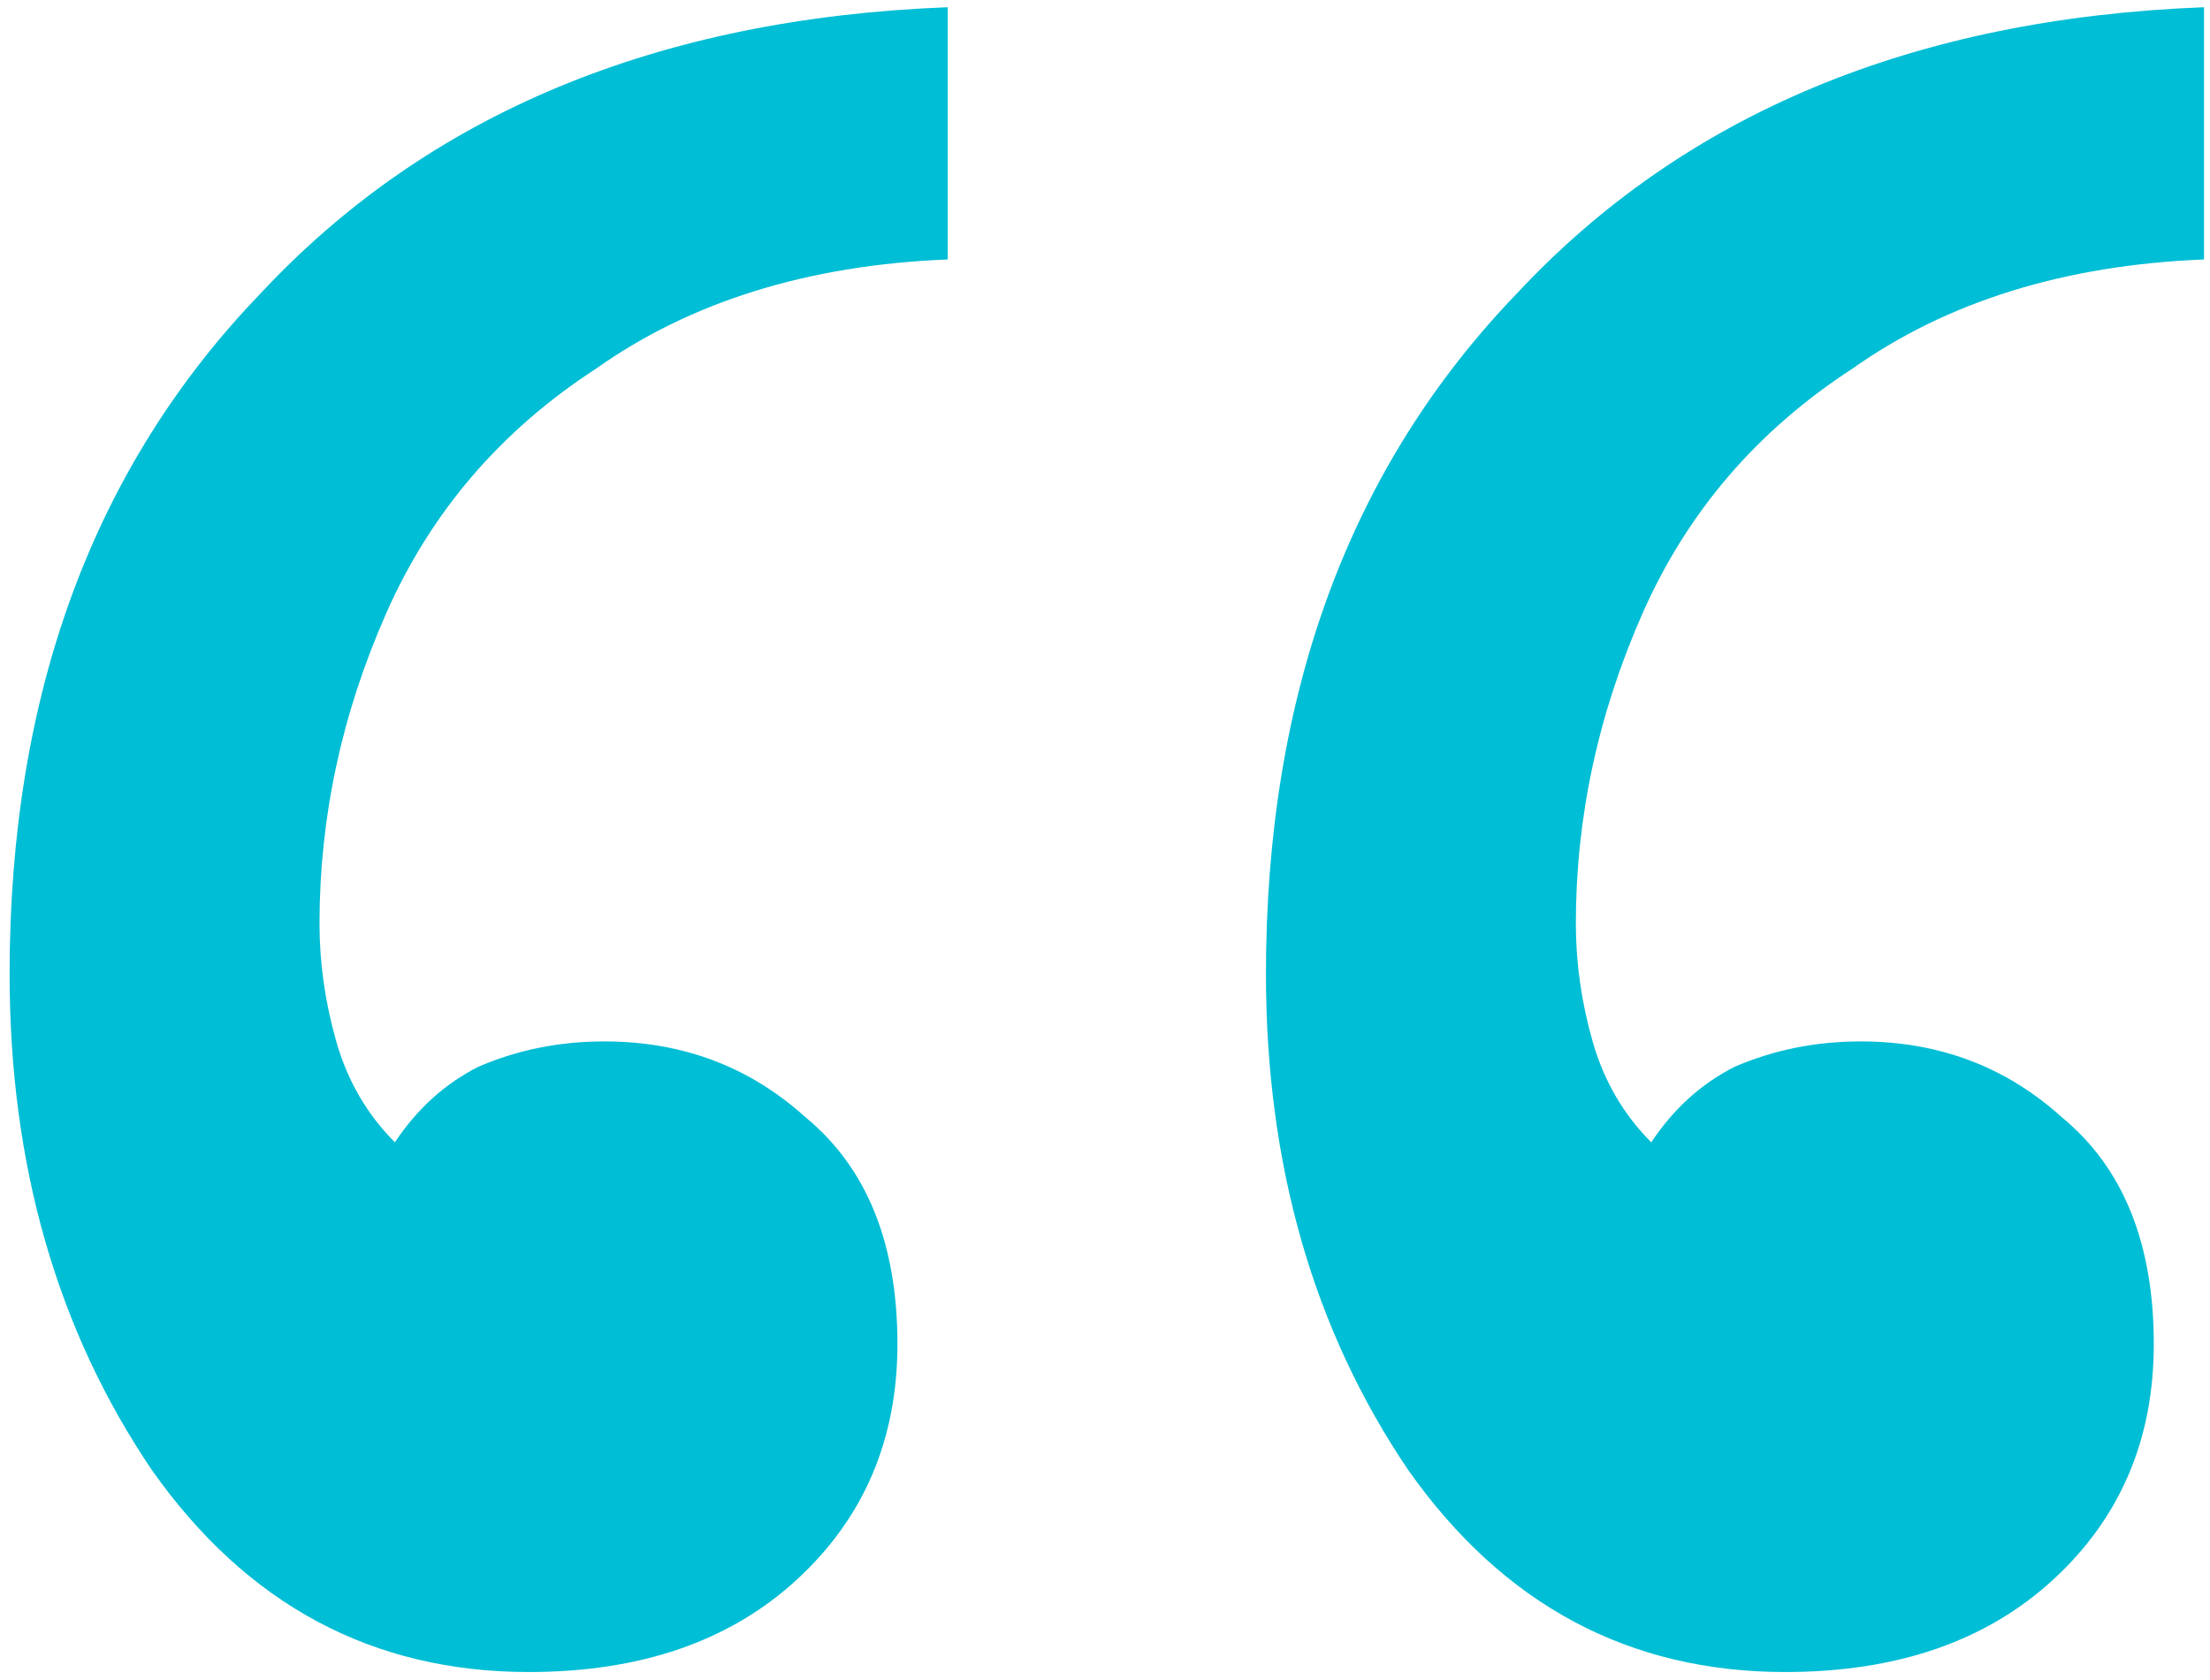 <svg width="142" height="108" viewBox="0 0 142 108" fill="none" xmlns="http://www.w3.org/2000/svg">
<path d="M57.663 86.388C57.663 92.513 55.51 97.557 51.205 101.52C46.899 105.483 41.159 107.464 33.983 107.464C23.938 107.464 15.865 103.141 9.766 94.494C3.666 85.488 0.617 74.86 0.617 62.611C0.617 44.597 5.999 30.006 16.762 18.838C27.526 7.309 42.235 1.185 60.892 0.464V16.676C51.922 17.037 44.388 19.378 38.289 23.701C32.19 27.665 27.705 32.888 24.834 39.373C21.964 45.858 20.529 52.523 20.529 59.368C20.529 61.89 20.888 64.412 21.605 66.934C22.323 69.456 23.579 71.617 25.373 73.419C26.808 71.257 28.602 69.636 30.755 68.555C33.266 67.474 35.956 66.934 38.827 66.934C43.85 66.934 48.155 68.555 51.743 71.797C55.69 75.04 57.663 79.903 57.663 86.388ZM138.388 86.388C138.388 92.513 136.236 97.557 131.93 101.52C127.625 105.483 121.884 107.464 114.709 107.464C104.663 107.464 96.59 103.141 90.491 94.494C84.392 85.488 81.342 74.86 81.342 62.611C81.342 44.597 86.724 30.006 97.487 18.838C108.25 7.309 122.961 1.185 141.617 0.464V16.676C132.648 17.037 125.113 19.378 119.014 23.701C112.915 27.665 108.43 32.888 105.56 39.373C102.69 45.858 101.254 52.523 101.254 59.368C101.254 61.89 101.613 64.412 102.331 66.934C103.048 69.456 104.304 71.617 106.098 73.419C107.533 71.257 109.327 69.636 111.479 68.555C113.991 67.474 116.682 66.934 119.552 66.934C124.575 66.934 128.88 68.555 132.468 71.797C136.415 75.04 138.388 79.903 138.388 86.388Z" fill="#00BED5"/>
</svg>
